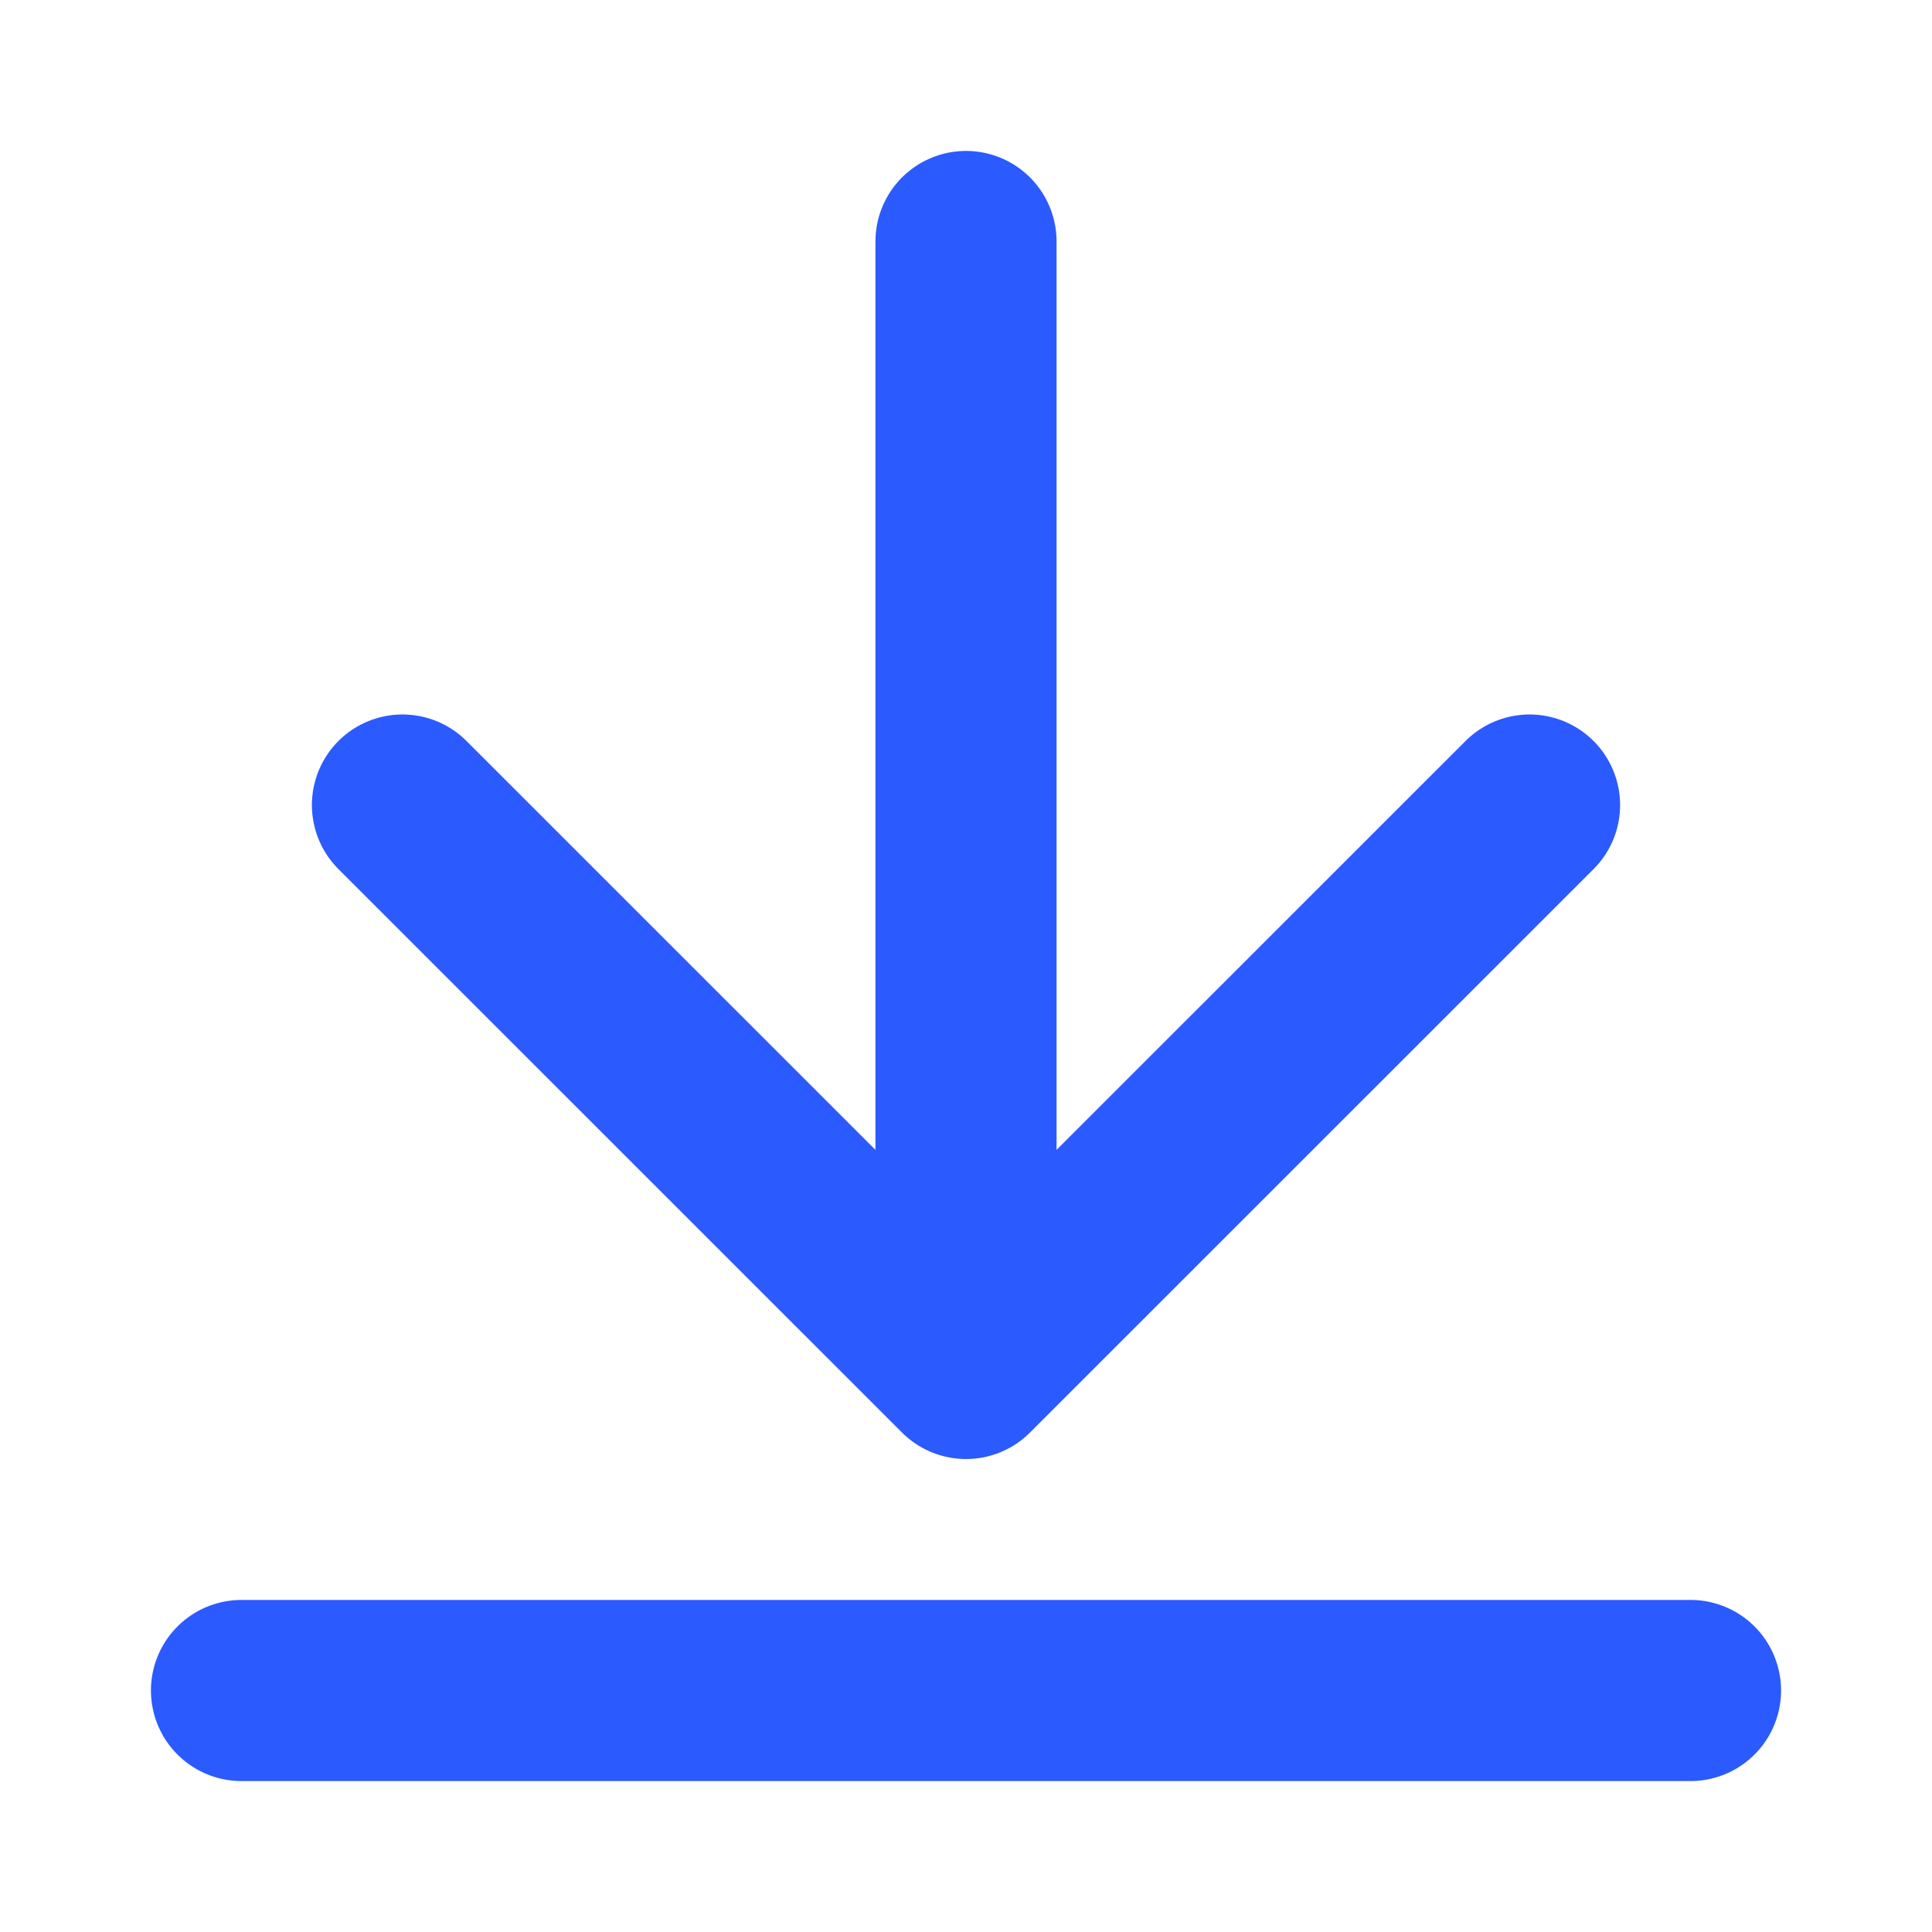 <svg xmlns="http://www.w3.org/2000/svg" fill="none" viewBox="0 0 16 16" height="16" width="16">
<path stroke-linejoin="round" stroke-linecap="round" stroke-width="1.5" stroke="#2B5AFF" d="M2 14H14M8 2V11.333M8 11.333L12.667 6.667M8 11.333L3.333 6.667"></path>
</svg>
